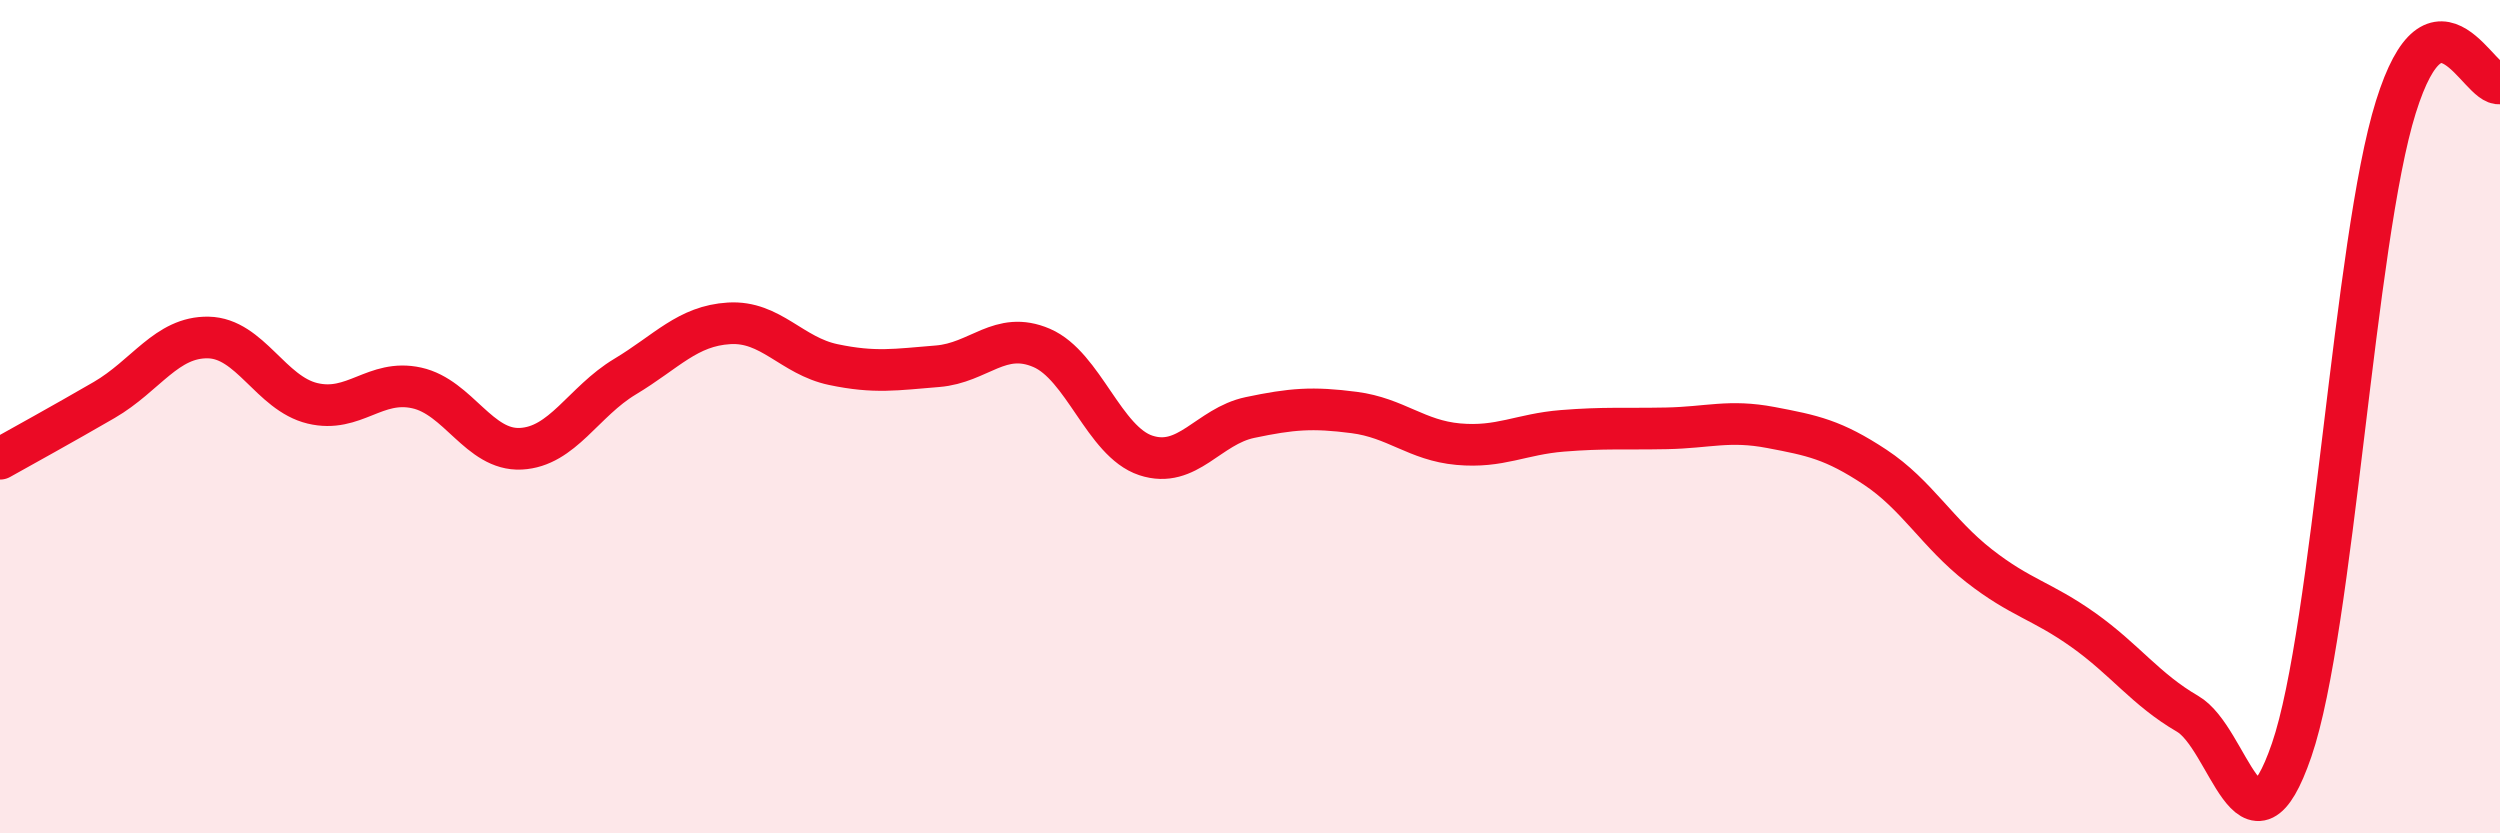 
    <svg width="60" height="20" viewBox="0 0 60 20" xmlns="http://www.w3.org/2000/svg">
      <path
        d="M 0,11.01 C 0.5,10.73 1.5,10.18 2.5,9.6 C 3.5,9.02 4,8.08 5,8.1 C 6,8.12 6.5,9.44 7.5,9.68 C 8.5,9.92 9,9.09 10,9.31 C 11,9.53 11.5,10.82 12.5,10.77 C 13.5,10.72 14,9.64 15,9.04 C 16,8.44 16.5,7.82 17.5,7.76 C 18.5,7.7 19,8.54 20,8.75 C 21,8.96 21.5,8.87 22.5,8.79 C 23.5,8.71 24,7.92 25,8.35 C 26,8.78 26.5,10.6 27.5,10.93 C 28.5,11.26 29,10.23 30,10.02 C 31,9.81 31.5,9.77 32.5,9.9 C 33.5,10.03 34,10.57 35,10.66 C 36,10.75 36.5,10.42 37.5,10.34 C 38.5,10.26 39,10.3 40,10.28 C 41,10.26 41.5,10.07 42.5,10.26 C 43.5,10.45 44,10.55 45,11.21 C 46,11.87 46.5,12.8 47.5,13.58 C 48.5,14.36 49,14.41 50,15.12 C 51,15.83 51.5,16.55 52.5,17.13 C 53.5,17.71 54,20.91 55,18 C 56,15.09 56.5,5.77 57.5,2.57 C 58.5,-0.63 59.5,2.11 60,2L60 20L0 20Z"
        fill="#EB0A25"
        opacity="0.1"
        stroke-linecap="round"
        stroke-linejoin="round"
      />
      <path
        d="M 0,11.01 C 0.5,10.73 1.5,10.18 2.5,9.6 C 3.5,9.02 4,8.08 5,8.1 C 6,8.12 6.5,9.44 7.5,9.68 C 8.5,9.92 9,9.09 10,9.31 C 11,9.53 11.5,10.82 12.5,10.77 C 13.5,10.72 14,9.64 15,9.04 C 16,8.44 16.5,7.82 17.5,7.76 C 18.5,7.7 19,8.54 20,8.75 C 21,8.96 21.5,8.87 22.5,8.79 C 23.5,8.71 24,7.92 25,8.35 C 26,8.78 26.5,10.6 27.5,10.93 C 28.5,11.26 29,10.23 30,10.02 C 31,9.81 31.5,9.77 32.5,9.9 C 33.5,10.03 34,10.57 35,10.66 C 36,10.75 36.5,10.42 37.5,10.34 C 38.5,10.26 39,10.3 40,10.28 C 41,10.26 41.5,10.07 42.5,10.26 C 43.5,10.45 44,10.55 45,11.21 C 46,11.87 46.5,12.8 47.5,13.58 C 48.5,14.36 49,14.41 50,15.12 C 51,15.83 51.5,16.55 52.5,17.13 C 53.5,17.71 54,20.91 55,18 C 56,15.09 56.5,5.77 57.5,2.57 C 58.5,-0.63 59.5,2.11 60,2"
        stroke="#EB0A25"
        stroke-width="1"
        fill="none"
        stroke-linecap="round"
        stroke-linejoin="round"
      />
    </svg>
  